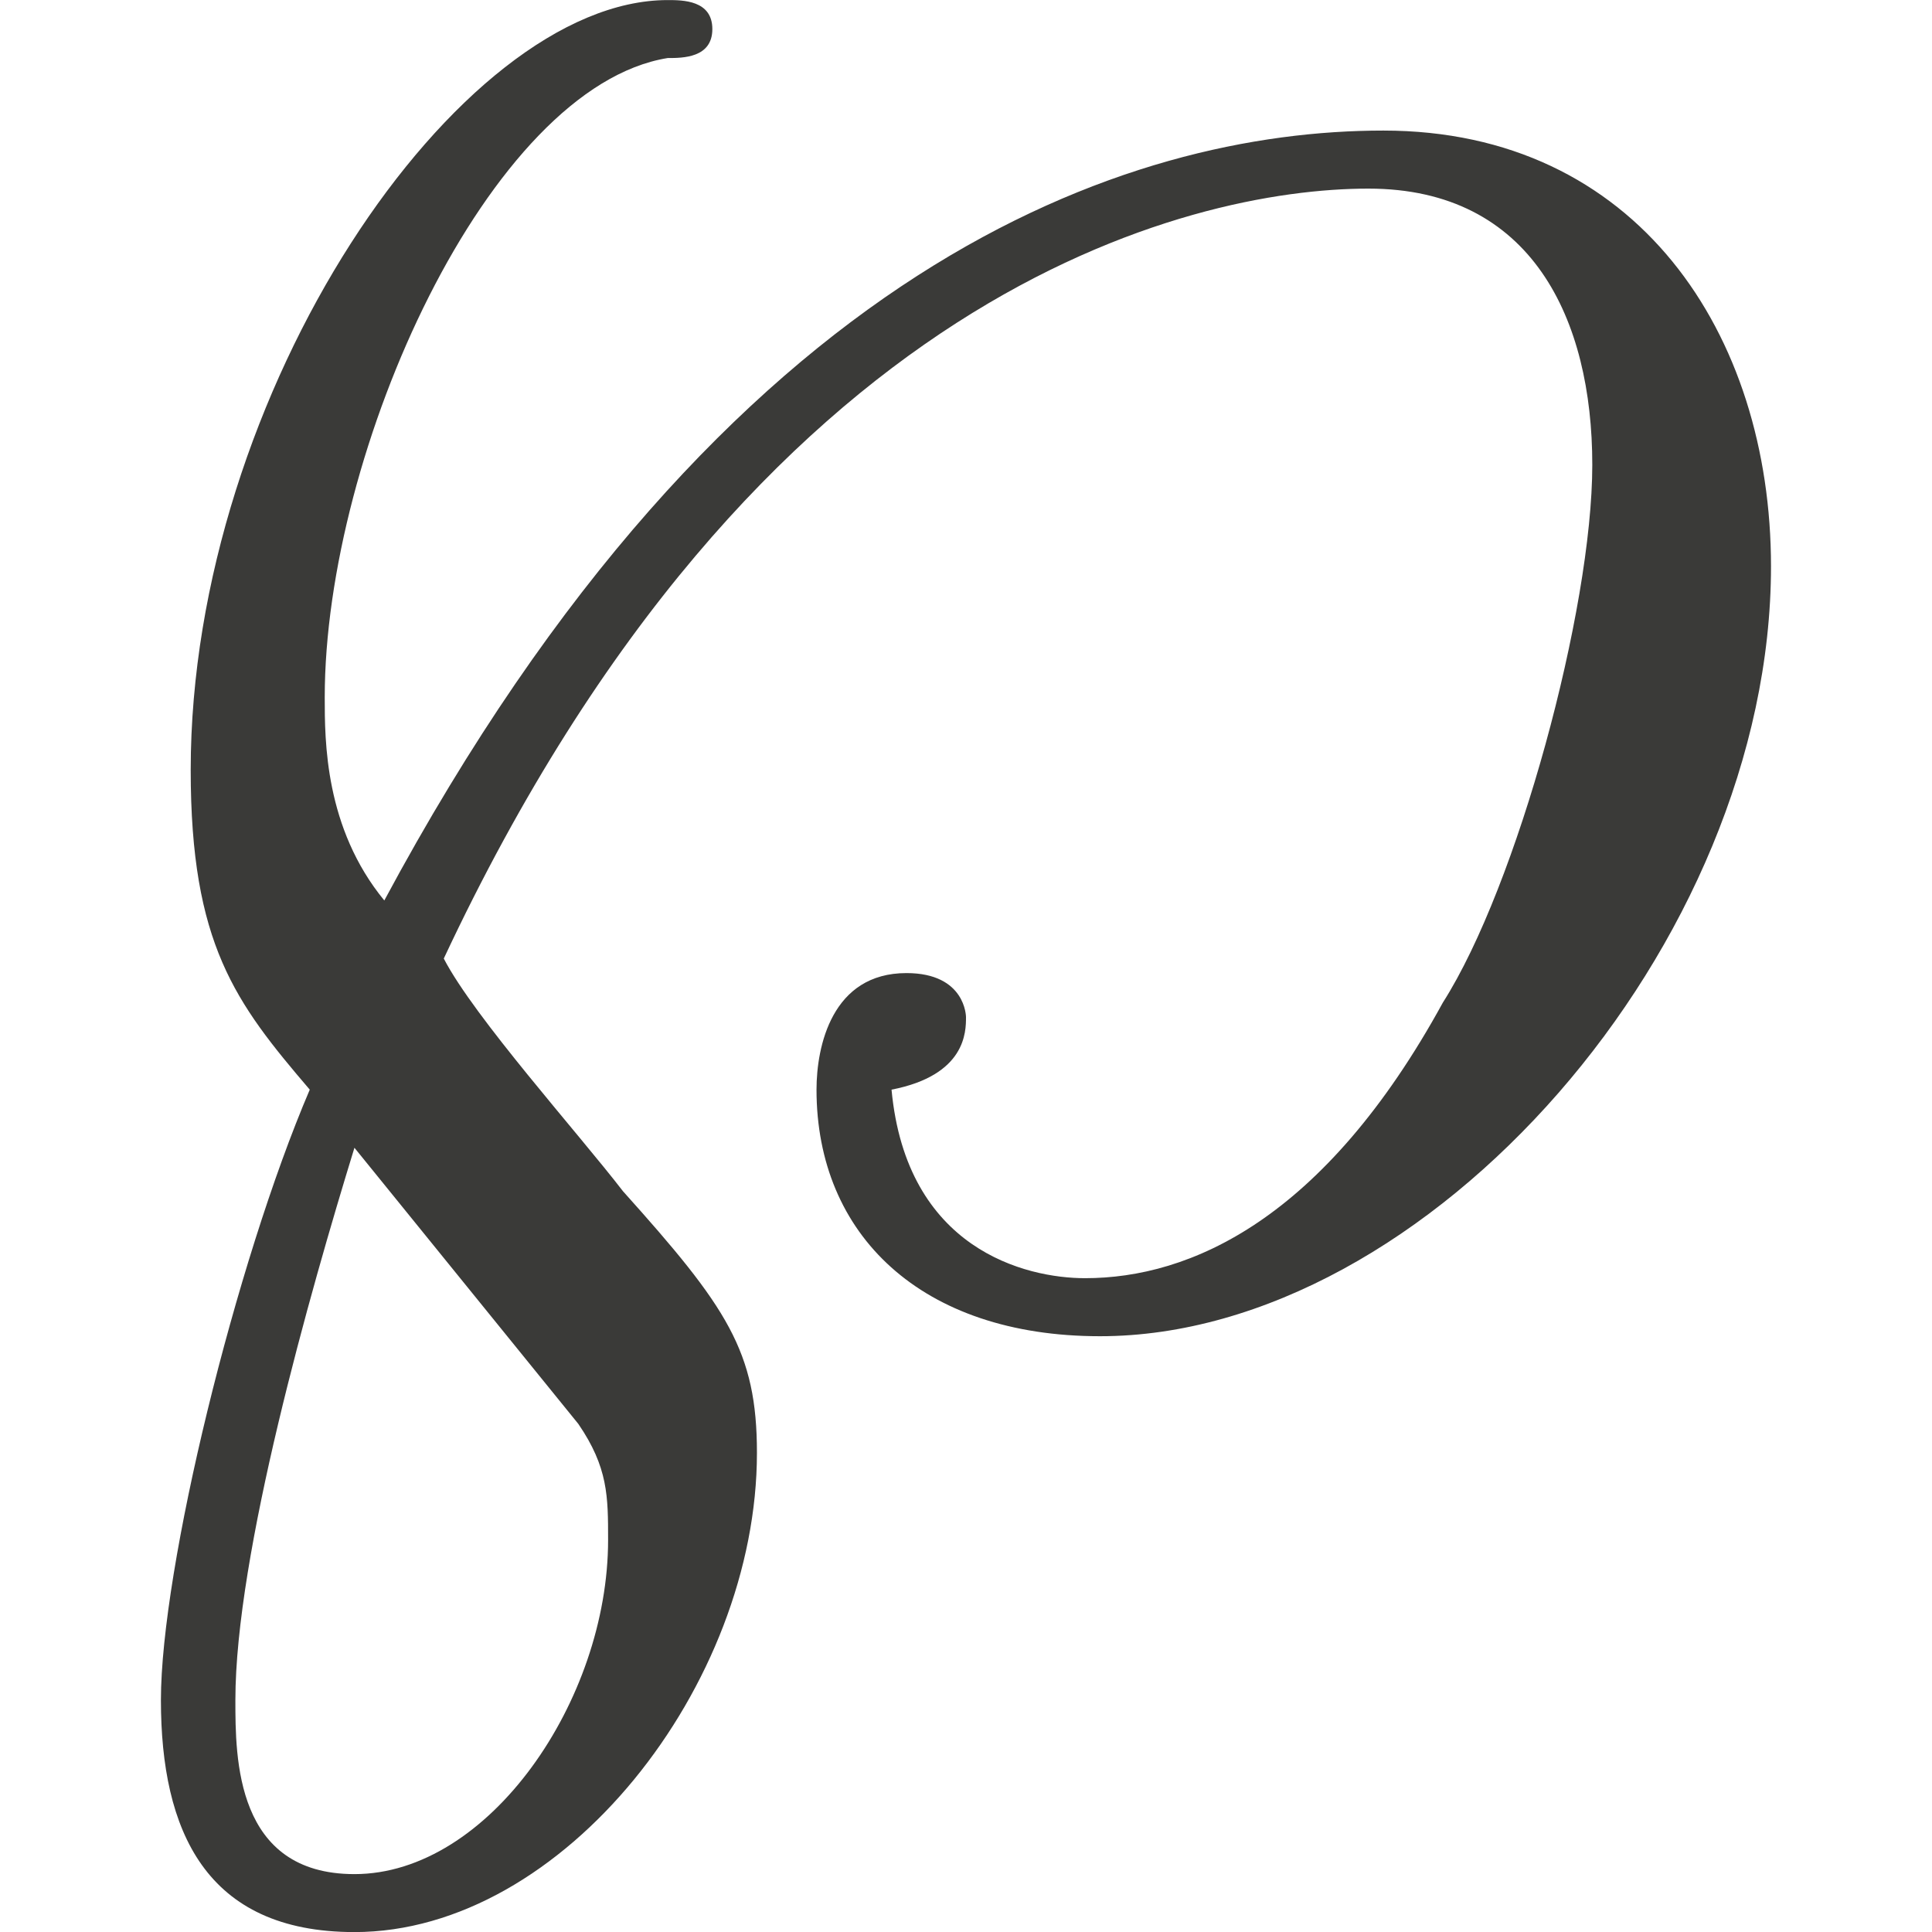 <svg viewBox="0 0 24 24" xmlns="http://www.w3.org/2000/svg"><path d="m5.513 11.907c3.89-8.303 9.267-9.564 11.486-9.564 2.034 0 2.781 1.629 2.781 3.43 0 1.802-.932 5.233-1.856 6.681-1.479 2.703-3.144 3.424-4.445 3.424-.74 0-2.219-.36-2.404-2.342.925-.18.925-.721.925-.901 0 0 0-.547-.74-.547-.925 0-1.117.908-1.117 1.448 0 1.802 1.301 3.063 3.521 3.063 4.075 0 8.336-4.872 8.336-9.564 0-2.883-1.664-5.413-4.815-5.413-3.151 0-8.151 1.622-12.411 9.564-.74-.901-.74-1.982-.74-2.523 0-3.07 2.041-7.582 4.26-7.942.185 0 .555 0 .555-.36 0-.36-.37-.36-.555-.36-2.596 0-5.925 4.872-5.925 9.564 0 2.162.555 2.89 1.479 3.971-.925 2.162-1.849 5.953-1.849 7.582 0 1.622.555 2.883 2.404 2.883 2.596 0 5-3.07 5-5.953 0-1.261-.37-1.809-1.664-3.25-.555-.721-1.849-2.162-2.226-2.89m1.671 5.78c.37.541.37.901.37 1.442 0 1.989-1.479 4.151-3.151 4.151-1.479 0-1.479-1.442-1.479-2.162 0-1.809.925-5.059 1.479-6.861" fill="#3a3a38"/></svg>
